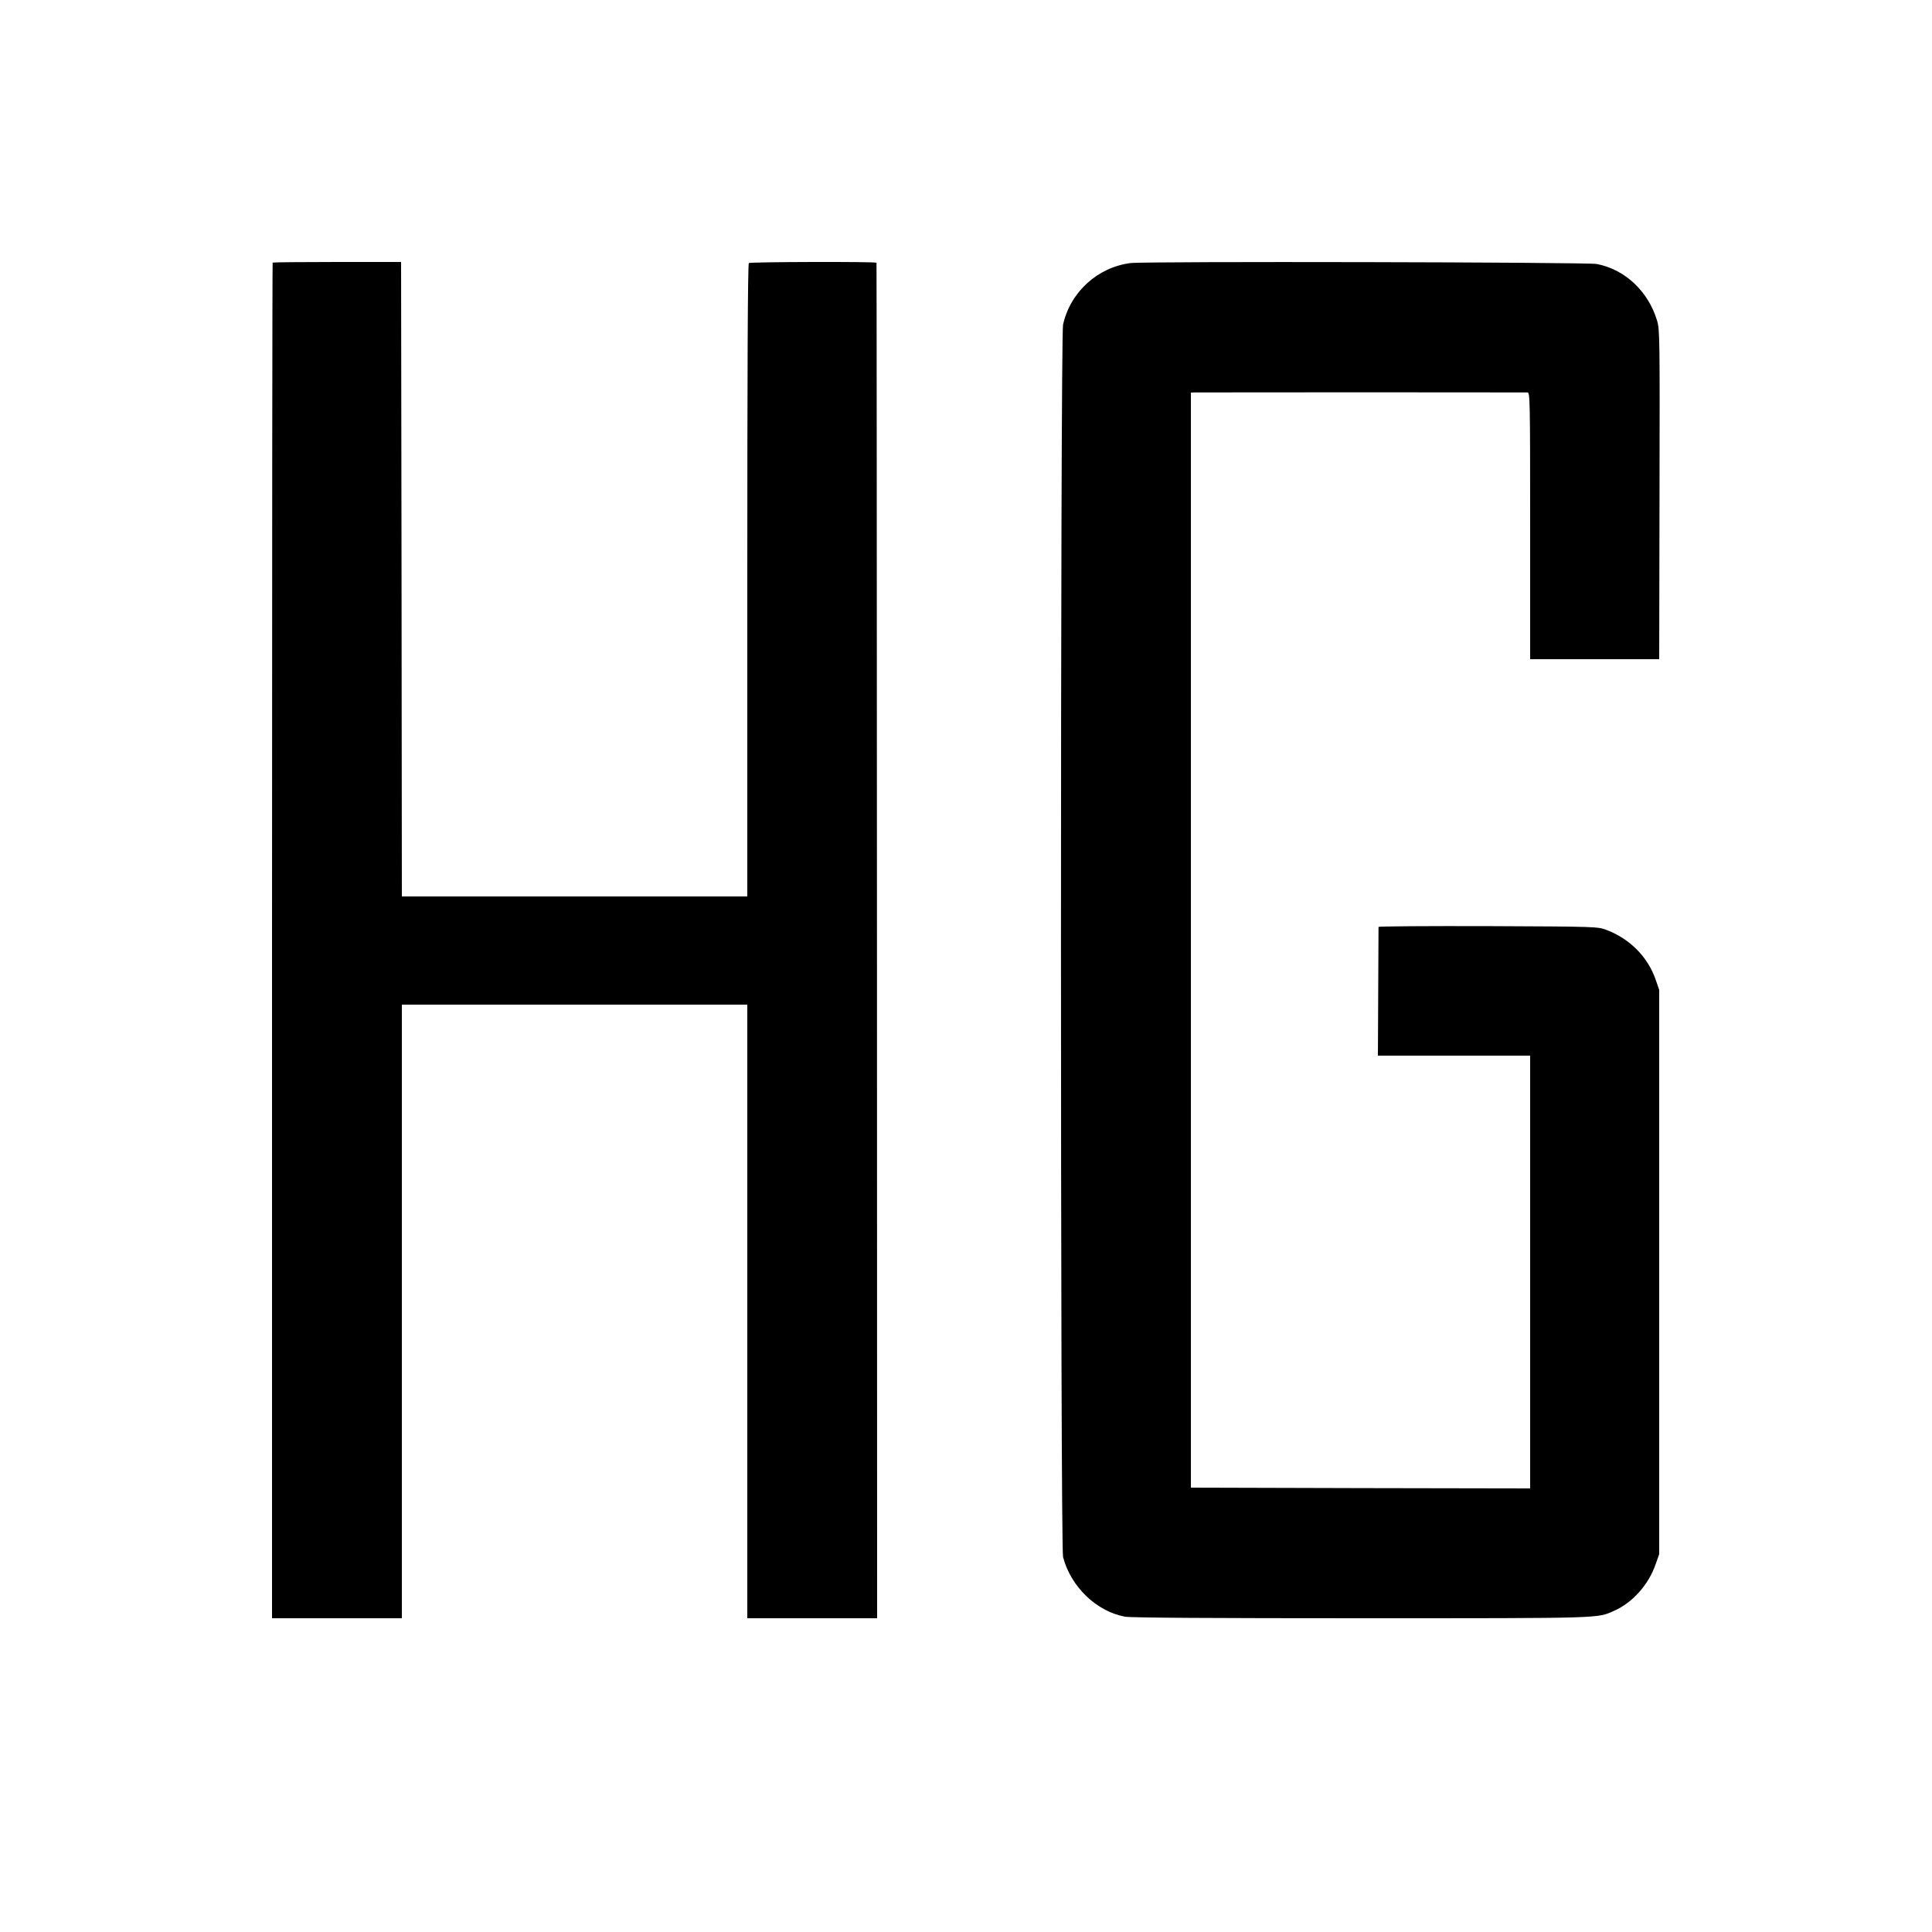 <?xml version="1.0" standalone="no"?>
<!DOCTYPE svg PUBLIC "-//W3C//DTD SVG 20010904//EN"
 "http://www.w3.org/TR/2001/REC-SVG-20010904/DTD/svg10.dtd">
<svg version="1.0" xmlns="http://www.w3.org/2000/svg"
 width="1250pt" height="1250pt" viewBox="0 0 1250 1250"
 preserveAspectRatio="xMidYMid meet">
<g transform="translate(0,1250) scale(0.1,-0.1)"
fill="#000000" stroke="none">
<path d="M1764 10801 c-2 -2 -4 -1977 -4 -4388 l0 -4383 420 0 420 0 0 1985 0
1985 1118 0 1117 0 0 -1985 0 -1985 420 0 420 0 -1 4383 c-1 2410 -2 4384 -3
4387 -2 8 -814 6 -826 -2 -7 -4 -10 -697 -10 -2052 l0 -2046 -1117 0 -1118 0
-2 2053 -3 2052 -413 0 c-228 0 -415 -2 -418 -4z"/>
<path d="M7315 10798 c-214 -27 -390 -188 -437 -398 -18 -82 -18 -7903 0
-7974 50 -192 216 -352 401 -386 35 -7 584 -10 1535 -10 1578 0 1517 -1 1629
48 120 53 224 170 269 302 l23 65 0 1825 0 1825 -23 67 c-51 147 -166 263
-317 321 -60 22 -62 22 -767 25 -390 1 -708 -1 -709 -5 0 -4 -1 -194 -2 -421
l-2 -412 493 0 492 0 0 -1400 0 -1400 -1097 2 -1098 3 0 3543 0 3542 25 1 c33
1 2130 1 2153 0 16 -1 17 -49 17 -864 l0 -862 418 0 417 0 2 1065 c2 1012 2
1068 -16 1126 -57 190 -208 331 -390 366 -65 12 -2919 18 -3016 6z"/>
</g>
</svg>
